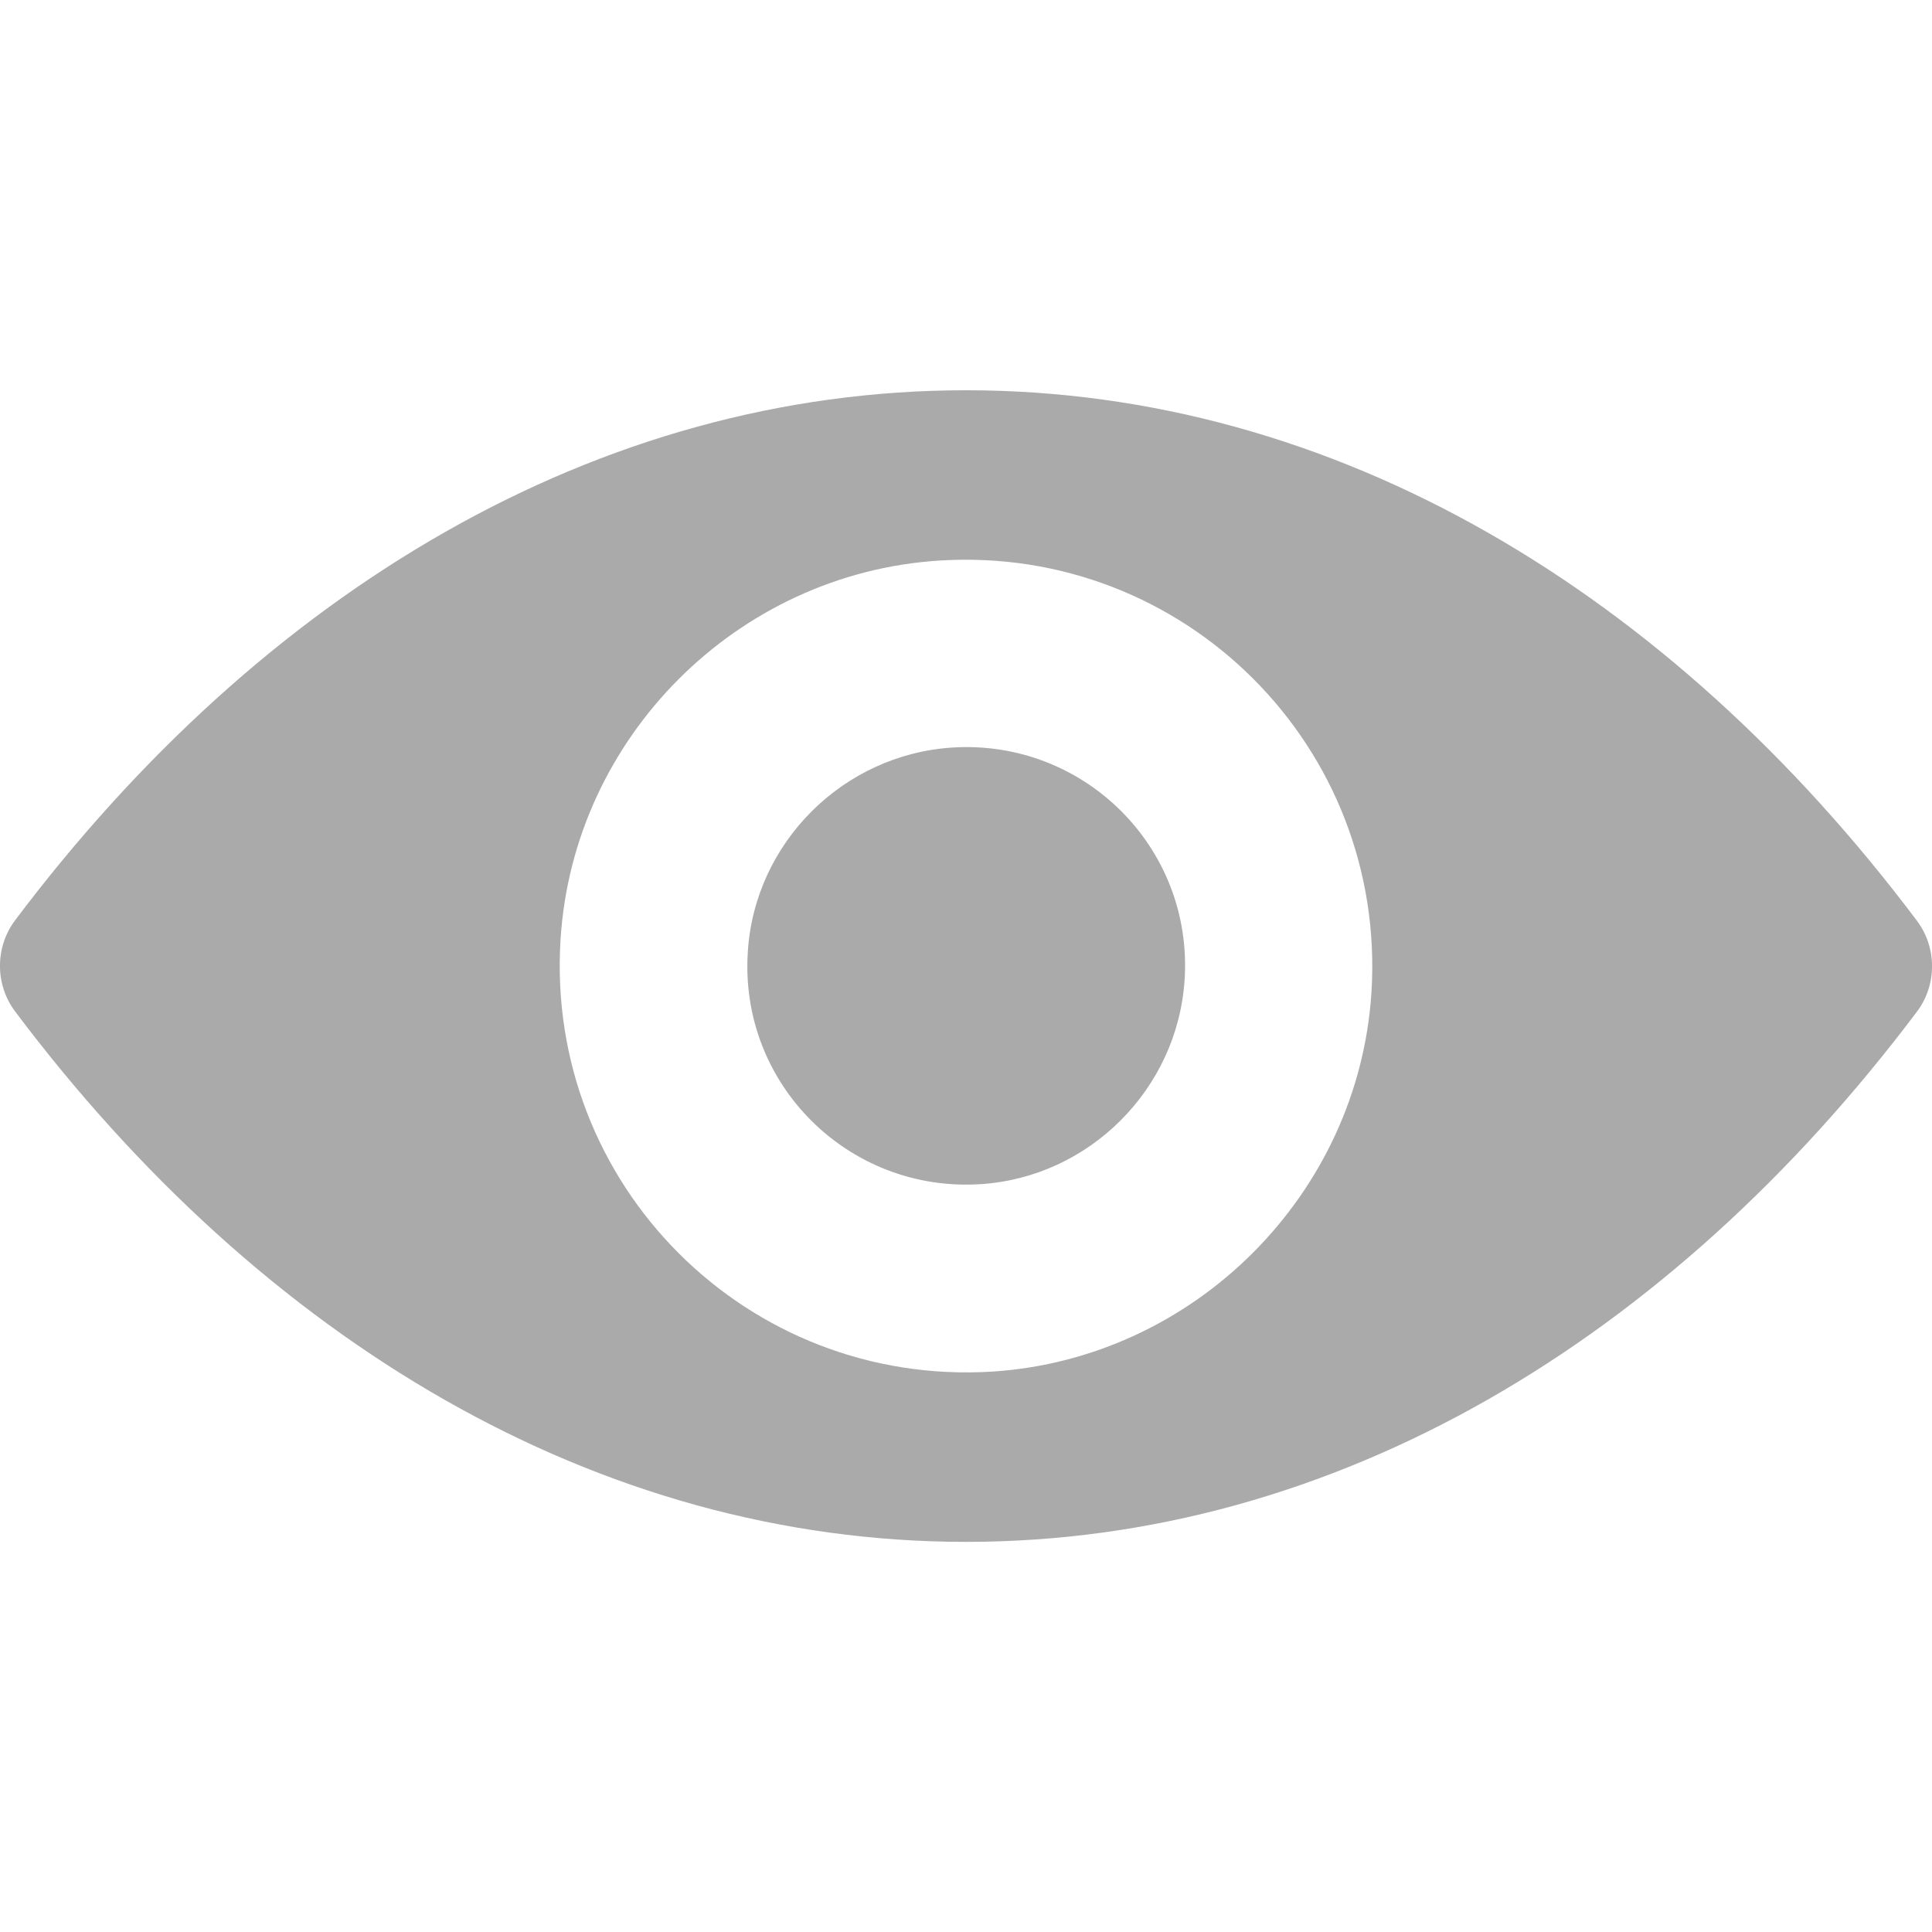 <svg width="14" height="14" viewBox="0 0 14 14" fill="none" xmlns="http://www.w3.org/2000/svg">
<g clip-path="url(#clip0_905_2447)">
<path d="M7 2.828C4.325 2.828 1.899 4.291 0.11 6.668C-0.037 6.863 -0.037 7.135 0.11 7.33C1.899 9.71 4.325 11.173 7 11.173C9.675 11.173 12.101 9.71 13.89 7.332C14.037 7.138 14.037 6.866 13.89 6.671C12.101 4.291 9.675 2.828 7 2.828ZM7.192 9.939C5.416 10.05 3.95 8.587 4.062 6.808C4.153 5.342 5.342 4.154 6.808 4.062C8.584 3.95 10.05 5.414 9.938 7.192C9.844 8.656 8.655 9.844 7.192 9.939ZM7.103 8.581C6.147 8.641 5.356 7.854 5.419 6.897C5.468 6.107 6.109 5.468 6.9 5.417C7.856 5.356 8.647 6.144 8.584 7.101C8.532 7.894 7.891 8.532 7.103 8.581Z" fill="#AAAAAA"/>
</g>
<defs>
<clipPath id="clip0_905_2447">
<rect width="14" height="14" fill="white"/>
</clipPath>
</defs>
</svg>
